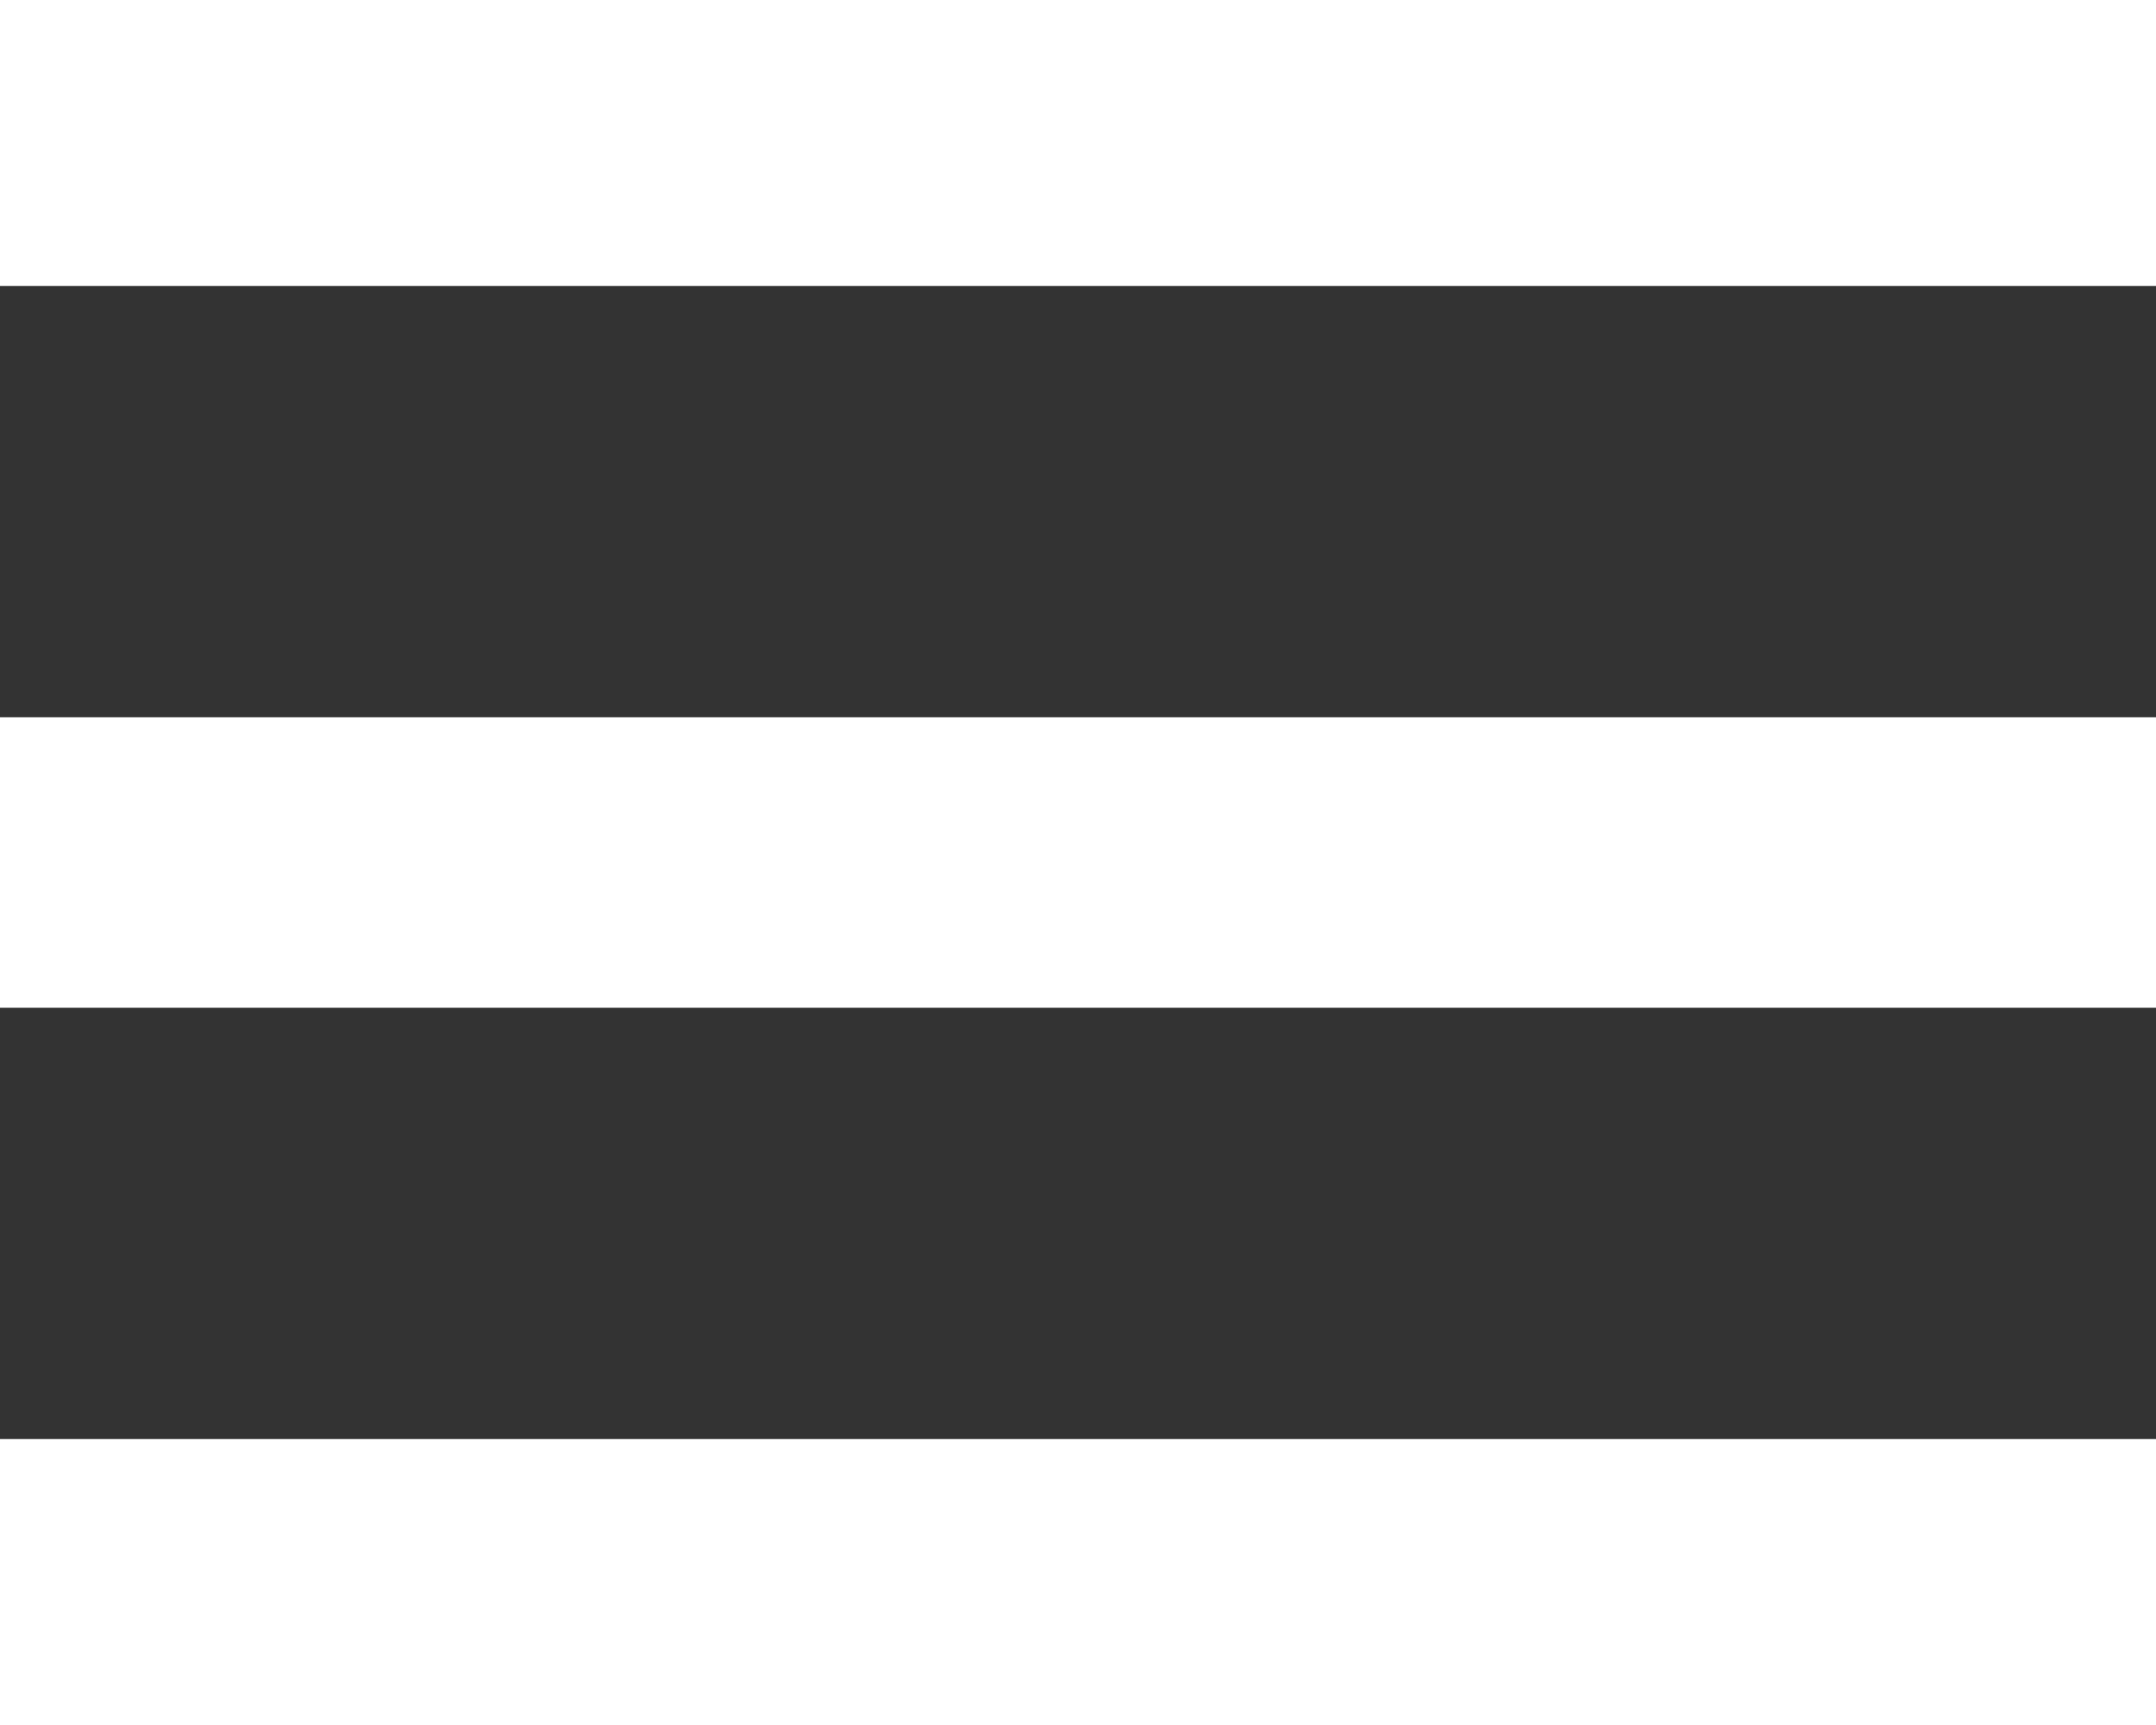 <?xml version="1.0" encoding="UTF-8" standalone="no"?>
<svg
   xmlns:dc="http://purl.org/dc/elements/1.1/"
   xmlns:cc="http://creativecommons.org/ns#"
   xmlns:rdf="http://www.w3.org/1999/02/22-rdf-syntax-ns#"
   xmlns:svg="http://www.w3.org/2000/svg"
   xmlns="http://www.w3.org/2000/svg"
   height="38"
   width="47.5"
   id="Layer_1"
   version="1.1"
   viewBox="0 0 47.5 38"
   xml:space="preserve"><rect x="0" y="0" width="47.5" height="38" fill="#333333" stroke="none"/><defs
     id="defs13" /><style
     type="text/css"
     id="style2">
	.st0{fill:#134563;}
</style><g
     transform="translate(-8.2,-13)"
     id="g8"
     style="fill:#ffffff"><g
       id="Navicon"
       transform="translate(330,232)"
       style="fill:#ffffff"><polygon
         class="st0"
         id="Fill-19"
         points="-274.3,-212.7 -321.8,-212.7 -321.8,-219 -274.3,-219 "
         style="fill:#ffffff" /><polygon
         class="st0"
         id="Fill-20"
         points="-274.3,-196.8 -321.8,-196.8 -321.8,-203.2 -274.3,-203.2 "
         style="fill:#ffffff" /><polygon
         class="st0"
         id="Fill-21"
         points="-274.3,-181 -321.8,-181 -321.8,-187.3 -274.3,-187.3 "
         style="fill:#ffffff" /></g></g></svg>